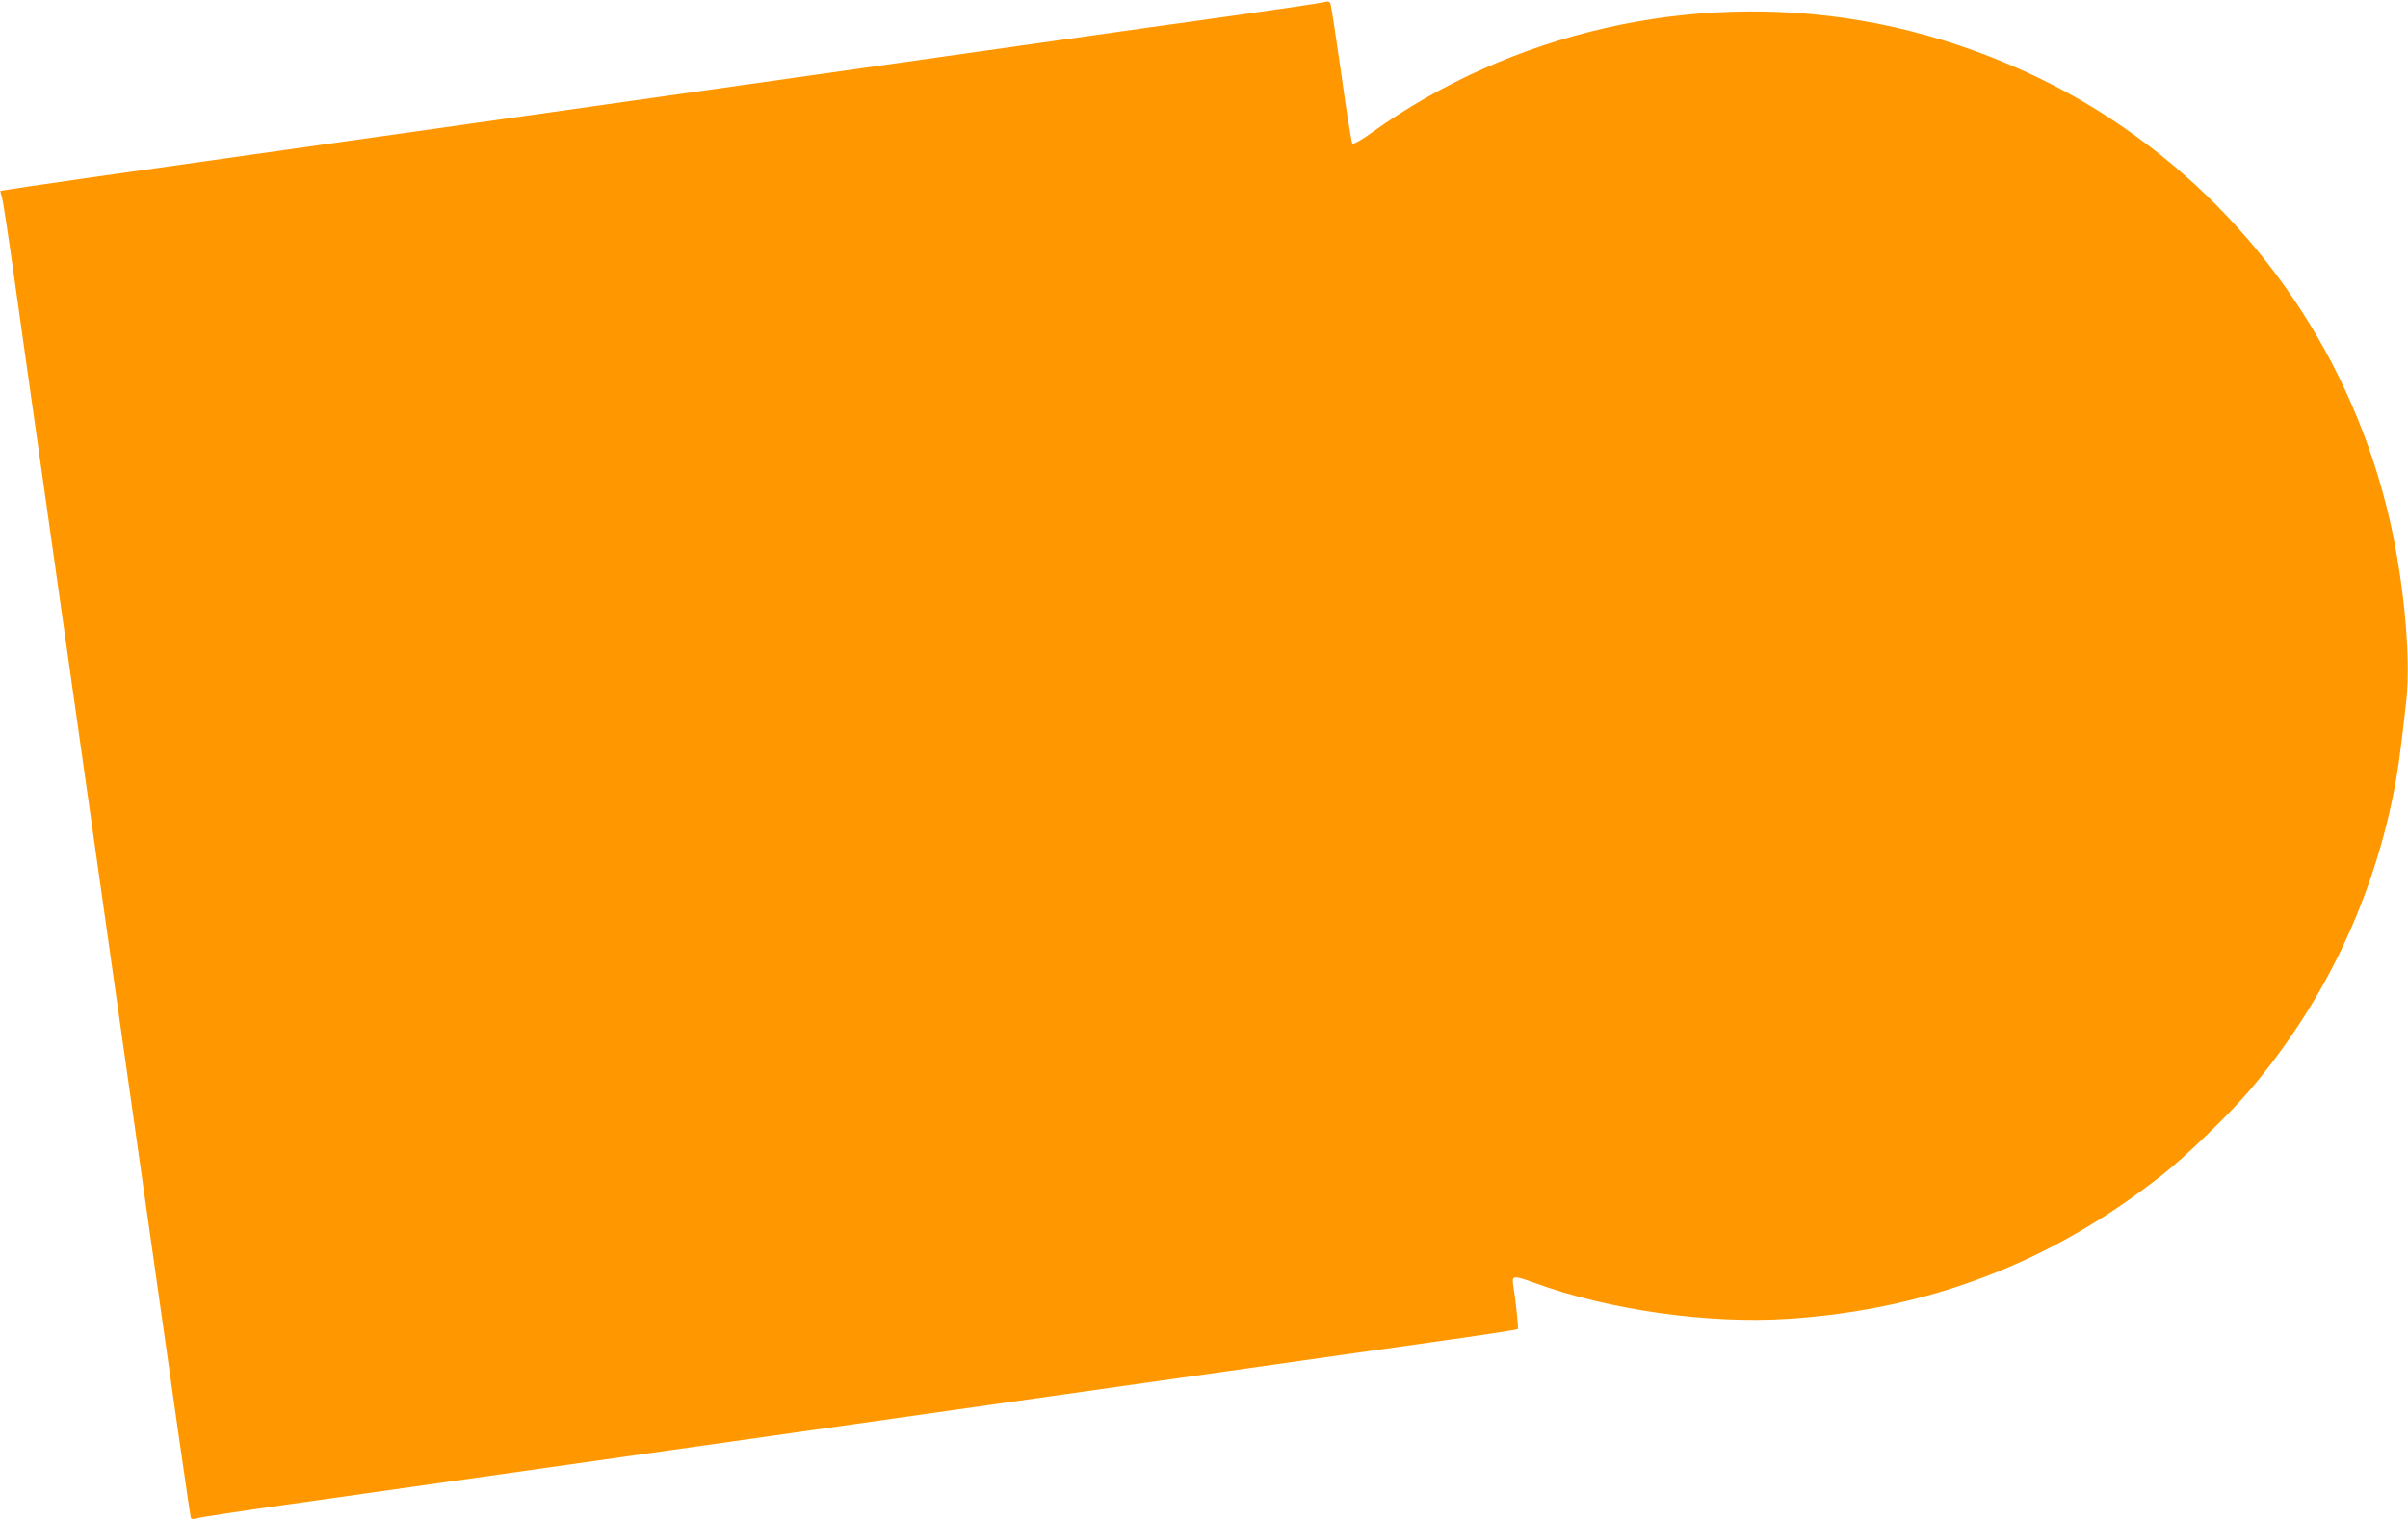 <?xml version="1.0" standalone="no"?>
<!DOCTYPE svg PUBLIC "-//W3C//DTD SVG 20010904//EN"
 "http://www.w3.org/TR/2001/REC-SVG-20010904/DTD/svg10.dtd">
<svg version="1.0" xmlns="http://www.w3.org/2000/svg"
 width="1280pt" height="808pt" viewBox="0 0 1280 808"
 preserveAspectRatio="xMidYMid meet">
<g transform="translate(0,808) scale(0.1,-0.1)"
fill="#ff9800" stroke="none">
<path d="M7035 8068 c-16 -4 -221 -35 -455 -68 -234 -32 -742 -104 -1130 -159
-388 -55 -1247 -177 -1910 -271 -663 -94 -1520 -215 -1905 -270 -385 -55 -909
-129 -1165 -165 -256 -37 -466 -68 -467 -69 -2 -2 1 -16 7 -32 5 -16 32 -191
60 -389 28 -198 104 -738 170 -1200 66 -462 223 -1571 350 -2465 397 -2797
421 -2964 426 -2971 2 -4 17 -4 32 1 15 5 218 36 452 69 809 115 4150 588
6104 866 253 35 461 67 464 70 5 4 -11 152 -25 239 -7 46 4 47 114 7 392 -144
925 -219 1348 -191 749 49 1406 302 1995 770 117 92 346 314 450 435 388 452
650 989 770 1573 27 136 38 214 71 507 27 247 -18 688 -106 1035 -214 847
-735 1579 -1467 2060 -389 256 -859 441 -1323 520 -909 156 -1862 -63 -2605
-596 -55 -40 -96 -62 -101 -57 -5 5 -32 171 -59 369 -28 197 -54 366 -58 375
-5 12 -14 14 -37 7z"/>
</g>
</svg>

